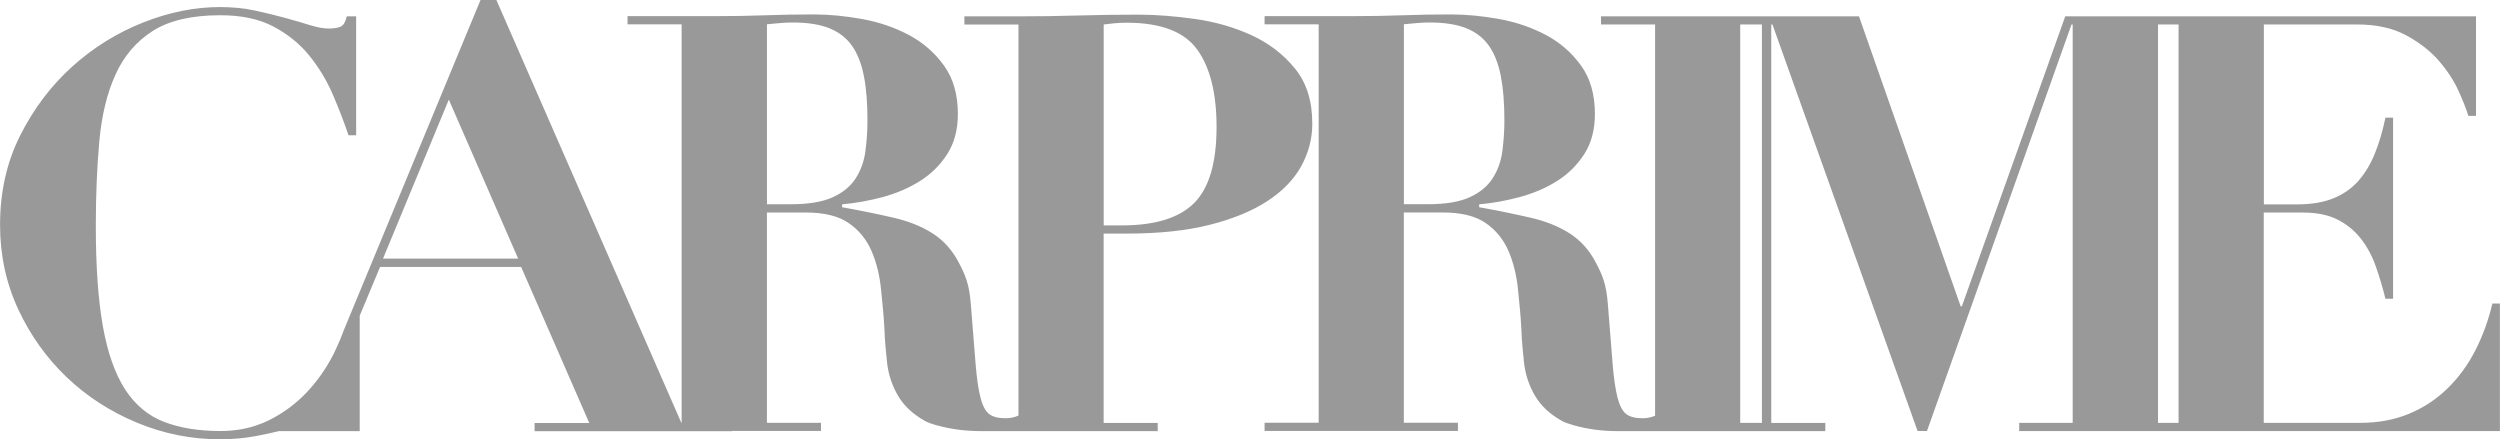 <svg width="148" height="26" viewBox="0 0 148 26" fill="none" xmlns="http://www.w3.org/2000/svg">
<path d="M147.55 17.965C147.317 18.955 146.982 19.879 146.541 20.739C146.101 21.603 145.549 22.356 144.888 22.998C144.227 23.643 143.468 24.143 142.609 24.497C141.751 24.855 140.787 25.032 139.721 25.032H134.014V12.584H136.344C137.155 12.584 137.835 12.723 138.38 12.998C138.926 13.274 139.383 13.647 139.756 14.118C140.126 14.589 140.423 15.137 140.643 15.757C140.863 16.377 141.055 17.022 141.218 17.686H141.671V6.966H141.218C141.055 7.747 140.848 8.456 140.592 9.085C140.337 9.718 140.011 10.259 139.619 10.705C139.223 11.154 138.731 11.499 138.141 11.739C137.551 11.98 136.826 12.1 135.967 12.1H134.021V1.449H139.552C140.688 1.449 141.652 1.661 142.44 2.088C143.228 2.515 143.873 3.015 144.371 3.587C144.869 4.163 145.258 4.754 145.536 5.362C145.814 5.972 146.012 6.472 146.127 6.861H146.58V0.965H122.263L116.141 18.136H116.071L110.051 0.965H94.779V1.449H97.981V24.611C97.76 24.706 97.518 24.76 97.24 24.76C96.822 24.76 96.503 24.681 96.282 24.519C96.062 24.358 95.887 24.035 95.762 23.555C95.635 23.071 95.536 22.394 95.465 21.52C95.395 20.647 95.303 19.486 95.188 18.038C95.095 16.797 94.856 16.279 94.473 15.542C94.09 14.808 93.573 14.232 92.925 13.818C92.274 13.403 91.505 13.093 90.611 12.888C89.717 12.682 88.702 12.473 87.566 12.268V12.097C88.354 12.027 89.156 11.885 89.966 11.666C90.777 11.448 91.514 11.132 92.175 10.717C92.835 10.303 93.375 9.768 93.793 9.114C94.211 8.459 94.419 7.671 94.419 6.751C94.419 5.602 94.147 4.647 93.602 3.888C93.056 3.128 92.366 2.524 91.53 2.078C90.694 1.632 89.775 1.313 88.763 1.129C87.754 0.946 86.797 0.854 85.894 0.854C84.92 0.854 83.956 0.87 83.005 0.905C82.054 0.939 81.093 0.955 80.117 0.955H74.863V1.439H78.065V25.026H74.863V25.51H86.309V25.026H83.107V12.578H85.402C86.494 12.578 87.34 12.783 87.943 13.198C88.546 13.612 88.999 14.162 89.299 14.852C89.599 15.542 89.791 16.329 89.874 17.215C89.954 18.101 90.017 18.544 90.065 19.486C90.088 20.107 90.142 20.768 90.222 21.47C90.301 22.172 90.518 22.821 90.866 23.419C91.214 24.016 91.747 24.516 92.465 24.918C92.628 25.01 92.877 25.095 93.155 25.174C94.001 25.415 94.881 25.522 95.759 25.522H108.06V25.038H104.858V1.449H104.929L113.521 25.516H114.076L122.633 1.449H122.703V25.035H119.537V25.519H147.994V17.968H147.54L147.55 17.965ZM84.537 12.09H83.111V1.436C83.366 1.414 83.621 1.392 83.877 1.366C84.132 1.344 84.387 1.332 84.643 1.332C85.523 1.332 86.248 1.446 86.816 1.676C87.384 1.907 87.831 2.259 88.157 2.727C88.482 3.198 88.712 3.796 88.852 4.52C88.993 5.245 89.06 6.112 89.06 7.124C89.06 7.744 89.018 8.354 88.939 8.952C88.859 9.55 88.667 10.085 88.364 10.556C88.061 11.027 87.611 11.401 87.008 11.676C86.404 11.951 85.581 12.09 84.537 12.09ZM104.306 25.032H103.02V1.449H104.306V25.035V25.032ZM128.971 25.032H127.755V1.449H128.971V25.035V25.032Z" fill="#999999"/>
<path d="M66.766 13.827C68.621 13.827 70.232 13.656 71.601 13.312C72.971 12.967 74.107 12.502 75.01 11.916C75.913 11.331 76.587 10.642 77.027 9.848C77.468 9.054 77.688 8.209 77.688 7.314C77.688 5.982 77.346 4.894 76.66 4.055C75.977 3.217 75.125 2.562 74.104 2.091C73.082 1.62 71.969 1.297 70.765 1.126C69.559 0.955 68.435 0.867 67.392 0.867C66.208 0.867 65.027 0.883 63.843 0.917C62.658 0.952 61.477 0.968 60.293 0.968H57.092V1.452H60.293V24.602C60.067 24.703 59.815 24.76 59.527 24.76C59.109 24.76 58.79 24.681 58.57 24.52C58.35 24.358 58.174 24.035 58.05 23.555C57.922 23.071 57.823 22.394 57.753 21.521C57.683 20.648 57.59 19.487 57.475 18.038C57.383 16.798 57.143 16.279 56.76 15.542C56.377 14.808 55.86 14.232 55.212 13.818C54.561 13.403 53.792 13.093 52.898 12.888C52.005 12.682 50.99 12.473 49.853 12.268V12.097C50.642 12.027 51.443 11.885 52.254 11.667C53.064 11.448 53.802 11.132 54.462 10.718C55.123 10.303 55.662 9.769 56.081 9.114C56.499 8.459 56.706 7.671 56.706 6.751C56.706 5.602 56.435 4.647 55.889 3.888C55.343 3.129 54.654 2.524 53.818 2.078C52.981 1.632 52.062 1.313 51.05 1.129C50.042 0.946 49.084 0.854 48.181 0.854C47.208 0.854 46.244 0.87 45.293 0.905C44.342 0.94 43.381 0.955 42.404 0.955H37.151V1.439H40.352V25.026H40.333L29.386 0H28.447L20.909 18.205L20.34 19.581C20.222 19.914 20.085 20.239 19.935 20.559C19.878 20.682 19.823 20.806 19.763 20.929C19.322 21.802 18.776 22.577 18.129 23.257C17.477 23.934 16.731 24.482 15.885 24.896C15.786 24.947 15.684 24.991 15.578 25.035C15.441 25.092 15.301 25.143 15.16 25.19C14.509 25.408 13.804 25.516 13.047 25.516C11.748 25.516 10.628 25.332 9.69 24.966C8.751 24.599 7.985 23.953 7.395 23.036C6.805 22.115 6.367 20.875 6.09 19.313C5.812 17.75 5.672 15.773 5.672 13.381C5.672 11.565 5.742 9.892 5.879 8.364C6.019 6.836 6.335 5.52 6.837 4.416C7.334 3.312 8.072 2.452 9.045 1.832C10.019 1.212 11.353 0.902 13.047 0.902C14.299 0.902 15.349 1.126 16.194 1.575C17.04 2.025 17.749 2.597 18.317 3.299C18.885 4.002 19.348 4.77 19.708 5.609C20.069 6.447 20.375 7.247 20.631 8.007H21.084V0.965H20.529C20.459 1.288 20.344 1.487 20.181 1.569C20.018 1.651 19.775 1.689 19.45 1.689C19.147 1.689 18.776 1.62 18.336 1.484C17.896 1.344 17.401 1.202 16.858 1.053C16.312 0.905 15.722 0.759 15.084 0.623C14.445 0.484 13.756 0.418 13.012 0.418C11.528 0.418 10.015 0.721 8.474 1.332C6.932 1.942 5.534 2.809 4.283 3.935C3.032 5.061 2.004 6.419 1.203 8.003C0.402 9.588 0.003 11.36 0.003 13.315C0.003 15.108 0.364 16.776 1.082 18.316C1.8 19.857 2.758 21.195 3.951 22.334C5.145 23.472 6.53 24.368 8.11 25.023C9.687 25.677 11.321 26.006 13.015 26.006C13.756 26.006 14.464 25.943 15.138 25.817C15.626 25.725 16.083 25.627 16.517 25.522H21.295V18.689L22.501 15.801H30.851L34.885 25.041H31.648V25.526H43.336V25.513H48.602V25.029H45.401V12.581H47.696C48.788 12.581 49.633 12.787 50.236 13.201C50.84 13.615 51.293 14.166 51.593 14.855C51.893 15.545 52.084 16.333 52.167 17.218C52.247 18.104 52.311 18.547 52.359 19.49C52.381 20.11 52.436 20.771 52.515 21.473C52.595 22.175 52.812 22.824 53.16 23.422C53.508 24.02 54.041 24.52 54.759 24.921C54.922 25.013 55.174 25.102 55.455 25.177C56.307 25.415 57.191 25.522 58.078 25.522H68.537V25.038H65.336V13.83H66.763L66.766 13.827ZM65.339 1.449C65.525 1.427 65.732 1.405 65.965 1.379C66.198 1.357 66.441 1.344 66.696 1.344C68.713 1.344 70.105 1.873 70.871 2.929C71.637 3.986 72.02 5.514 72.02 7.516C72.02 9.633 71.579 11.132 70.698 12.015C69.817 12.9 68.391 13.343 66.418 13.343H65.339V1.449ZM22.674 15.311L26.57 5.897L30.675 15.311H22.674ZM46.831 12.091H45.404V1.436C45.66 1.414 45.915 1.392 46.17 1.367C46.426 1.344 46.681 1.332 46.936 1.332C47.817 1.332 48.542 1.446 49.11 1.677C49.678 1.908 50.125 2.259 50.45 2.727C50.776 3.198 51.006 3.796 51.146 4.521C51.287 5.245 51.354 6.112 51.354 7.124C51.354 7.744 51.312 8.355 51.232 8.952C51.153 9.55 50.961 10.085 50.658 10.556C50.355 11.028 49.905 11.401 49.301 11.676C48.698 11.951 47.875 12.091 46.831 12.091Z" fill="#999999"/>
</svg>
